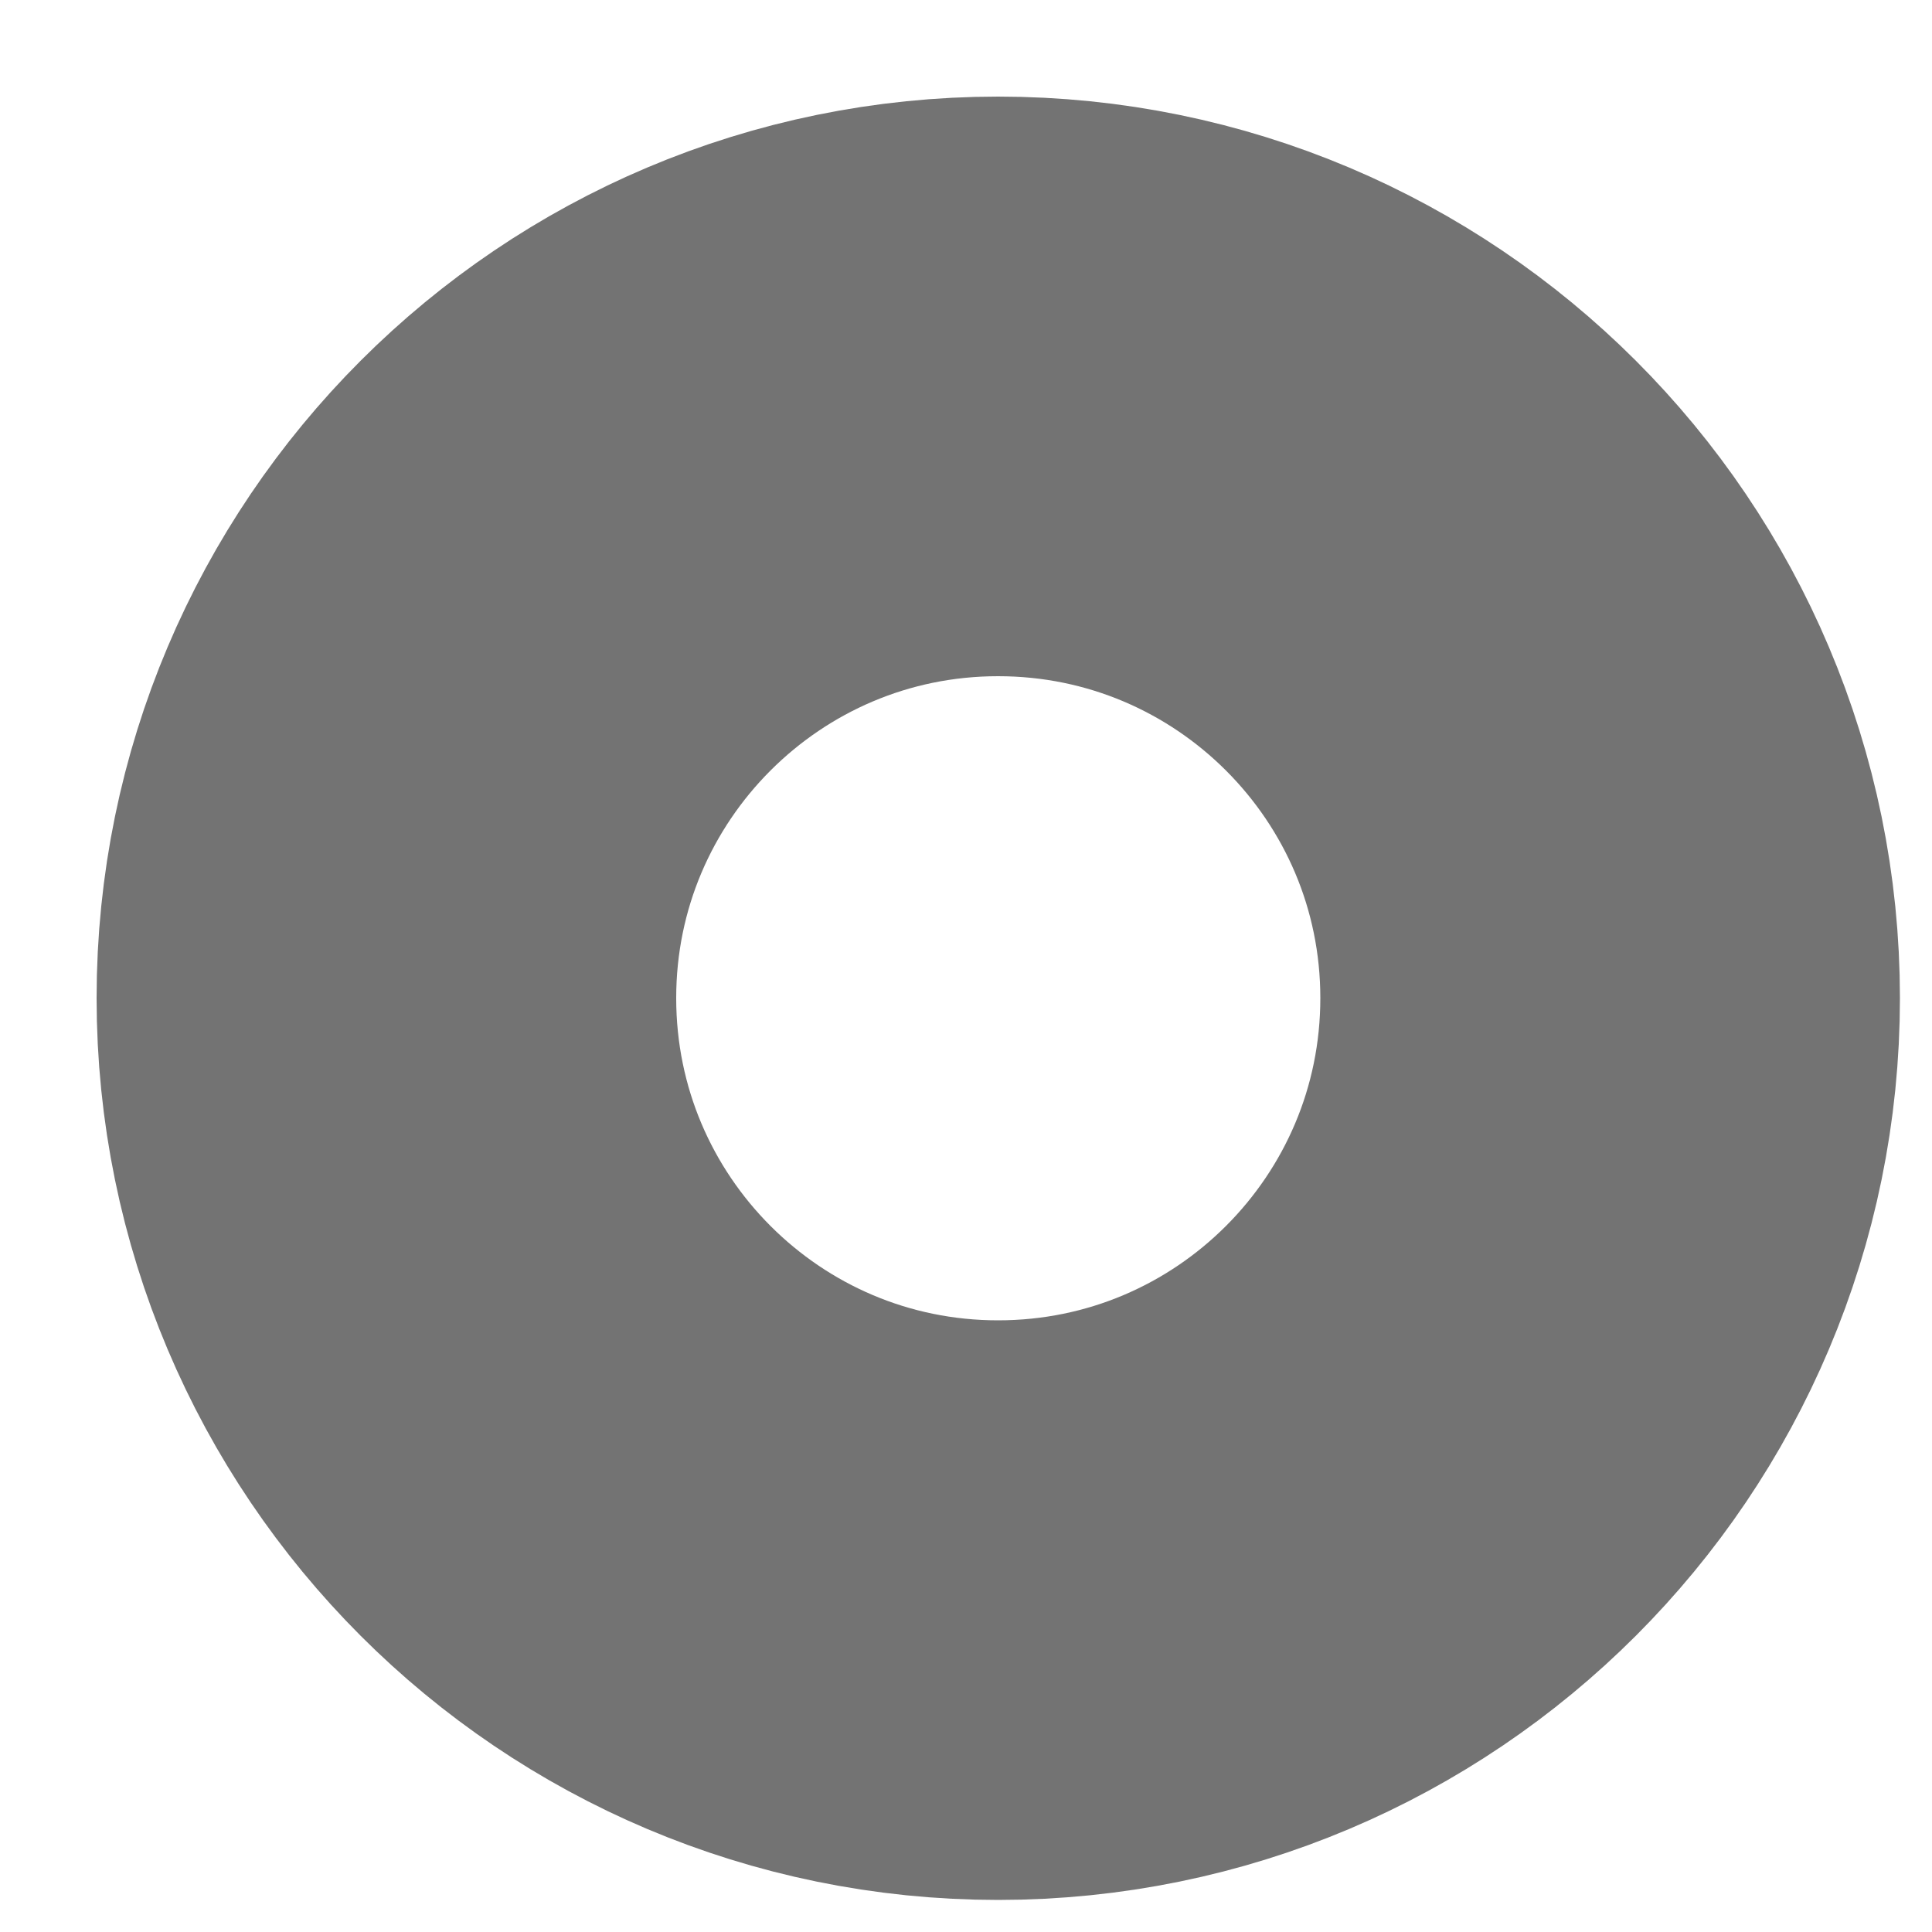 <?xml version="1.0" encoding="utf-8"?>
<svg xmlns="http://www.w3.org/2000/svg" fill="none" height="100%" overflow="visible" preserveAspectRatio="none" style="display: block;" viewBox="0 0 5 5" width="100%">
<path d="M2.583 4.167C3.458 4.167 4.167 3.458 4.167 2.583C4.167 1.709 3.458 1 2.583 1C1.709 1 1 1.709 1 2.583C1 3.458 1.709 4.167 2.583 4.167Z" id="Vector" stroke="black" stroke-linecap="round" stroke-opacity="0.55" stroke-width="1.5"/>
</svg>